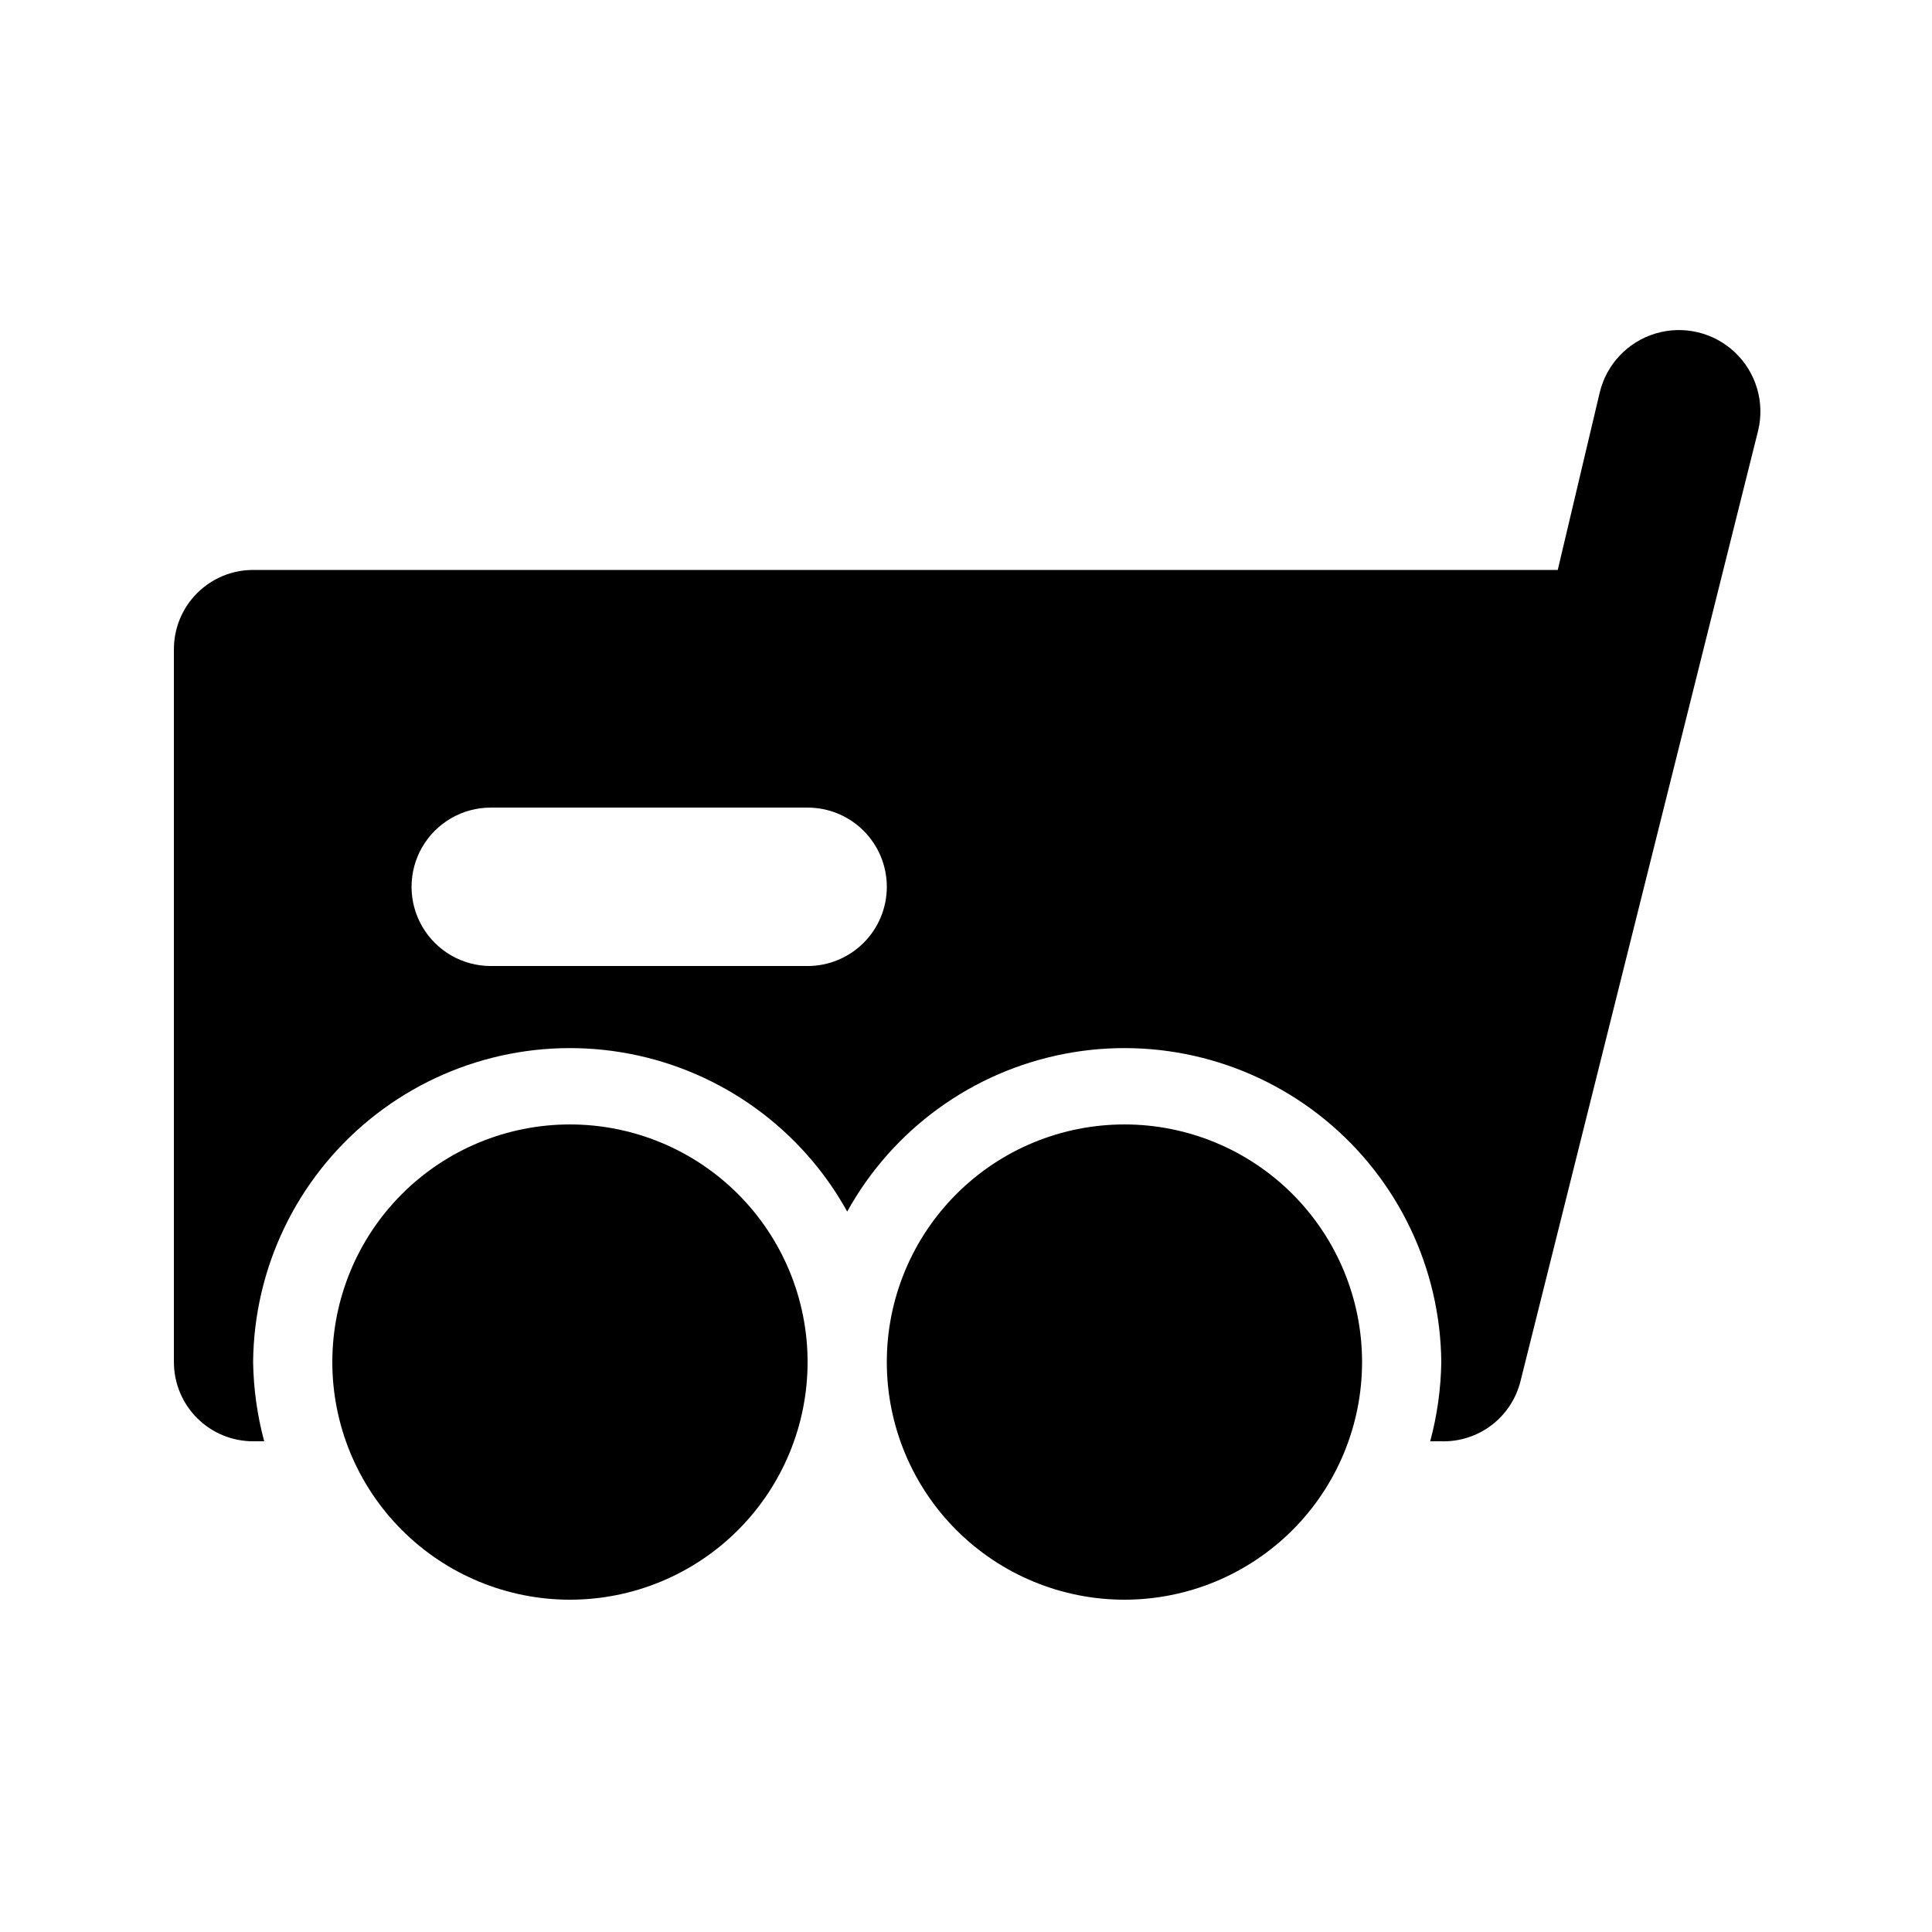 <?xml version="1.0" encoding="UTF-8"?>
<!-- Uploaded to: SVG Repo, www.svgrepo.com, Generator: SVG Repo Mixer Tools -->
<svg fill="#000000" width="800px" height="800px" version="1.1" viewBox="144 144 512 512" xmlns="http://www.w3.org/2000/svg">
 <path d="m358.02 504.96c0 16.703-6.637 32.723-18.445 44.531-11.812 11.812-27.828 18.445-44.531 18.445-16.703 0-32.723-6.633-44.531-18.445-11.812-11.809-18.445-27.828-18.445-44.531 0-16.699 6.633-32.719 18.445-44.527 11.809-11.812 27.828-18.445 44.531-18.445 16.703 0 32.719 6.633 44.531 18.445 11.809 11.809 18.445 27.828 18.445 44.527zm83.969-62.977v0.004c-16.703 0-32.723 6.633-44.531 18.445-11.812 11.809-18.445 27.828-18.445 44.527 0 16.703 6.633 32.723 18.445 44.531 11.809 11.812 27.828 18.445 44.531 18.445 16.699 0 32.719-6.633 44.527-18.445 11.812-11.809 18.445-27.828 18.445-44.531 0-16.699-6.633-32.719-18.445-44.527-11.809-11.812-27.828-18.445-44.527-18.445zm167.94-183.89-62.977 251.91h-0.004c-1.148 4.66-3.859 8.781-7.676 11.684-3.82 2.902-8.52 4.41-13.316 4.269h-2.938c1.844-6.848 2.832-13.898 2.938-20.992-0.223-24.91-11.5-48.434-30.773-64.211-19.277-15.781-44.562-22.188-69.027-17.488-24.465 4.699-45.578 20.02-57.637 41.816-12.059-21.797-33.176-37.117-57.637-41.816-24.465-4.699-49.754 1.707-69.027 17.488-19.277 15.777-30.551 39.301-30.777 64.211 0.109 7.094 1.094 14.145 2.938 20.992h-2.938c-5.566 0-10.906-2.211-14.844-6.148-3.938-3.934-6.148-9.273-6.148-14.844v-188.93c0-5.57 2.211-10.906 6.148-14.844s9.277-6.148 14.844-6.148h345.74l11.125-47.023c1.801-7.5 7.465-13.469 14.859-15.66 7.394-2.191 15.398-0.27 20.992 5.039 5.598 5.309 7.934 13.199 6.133 20.699zm-230.91 120.92c0-5.57-2.215-10.91-6.148-14.844-3.938-3.938-9.277-6.148-14.844-6.148h-83.969c-7.5 0-14.43 4-18.18 10.496-3.75 6.492-3.75 14.496 0 20.992 3.75 6.492 10.68 10.496 18.18 10.496h83.969c5.566 0 10.906-2.215 14.844-6.148 3.934-3.938 6.148-9.277 6.148-14.844z"/>
</svg>